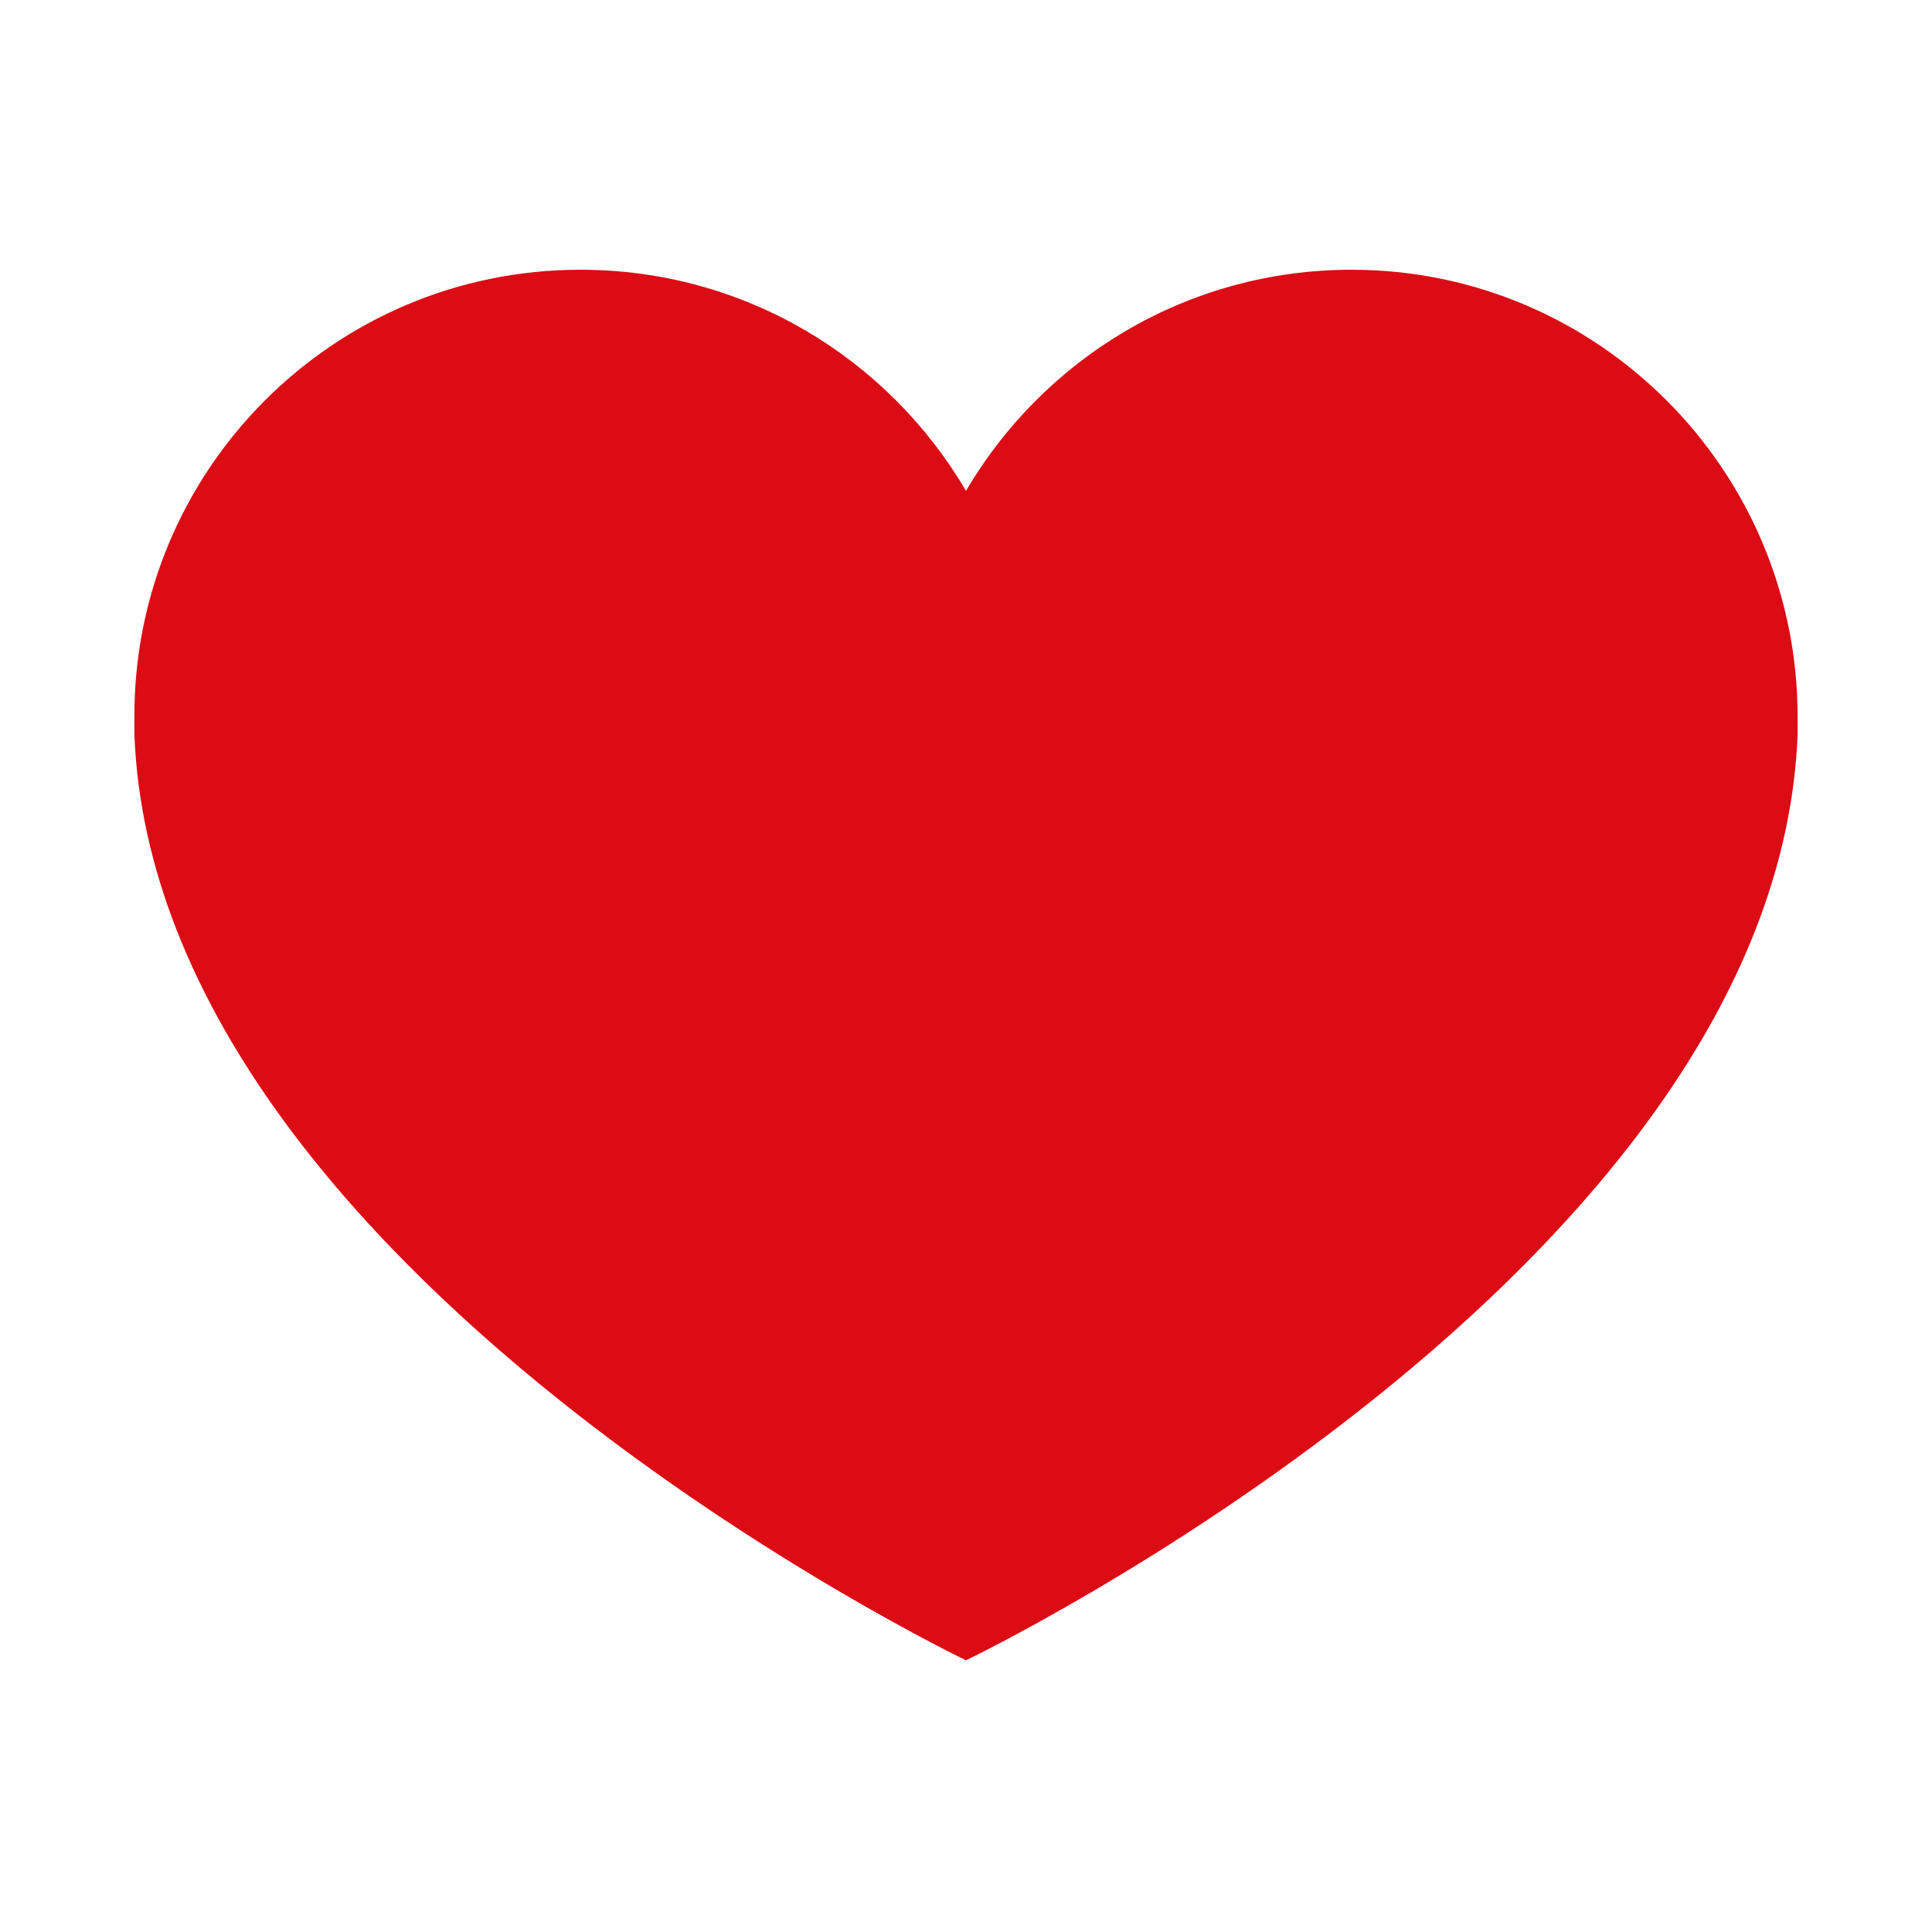 <?xml version="1.0" encoding="utf-8"?>
<!-- Generator: Adobe Illustrator 21.1.0, SVG Export Plug-In . SVG Version: 6.00 Build 0)  -->
<svg version="1.1" id="Ebene_1" xmlns="http://www.w3.org/2000/svg" xmlns:xlink="http://www.w3.org/1999/xlink" x="0px" y="0px"
	 viewBox="0 0 198.4 198.4" style="enable-background:new 0 0 198.4 198.4;" xml:space="preserve">
<style type="text/css">
	.st0{fill:#DC0C15;}
</style>
<path class="st0" d="M184.6,73.6C184.6,73.6,184.6,73.6,184.6,73.6L184.6,73.6c0-25.3-20.5-45.9-45.8-45.9
	c-16.9,0-31.6,9.1-39.6,22.7c-8-13.6-22.7-22.7-39.6-22.7c-25.3,0-45.8,20.5-45.8,45.8c0,0.6,0,1.3,0,1.9
	c2.1,55.2,85.4,95.1,85.4,95.1s83.3-39.9,85.4-95.1C184.6,74.9,184.6,74.3,184.6,73.6z"/>
<g>
</g>
<g>
</g>
<g>
</g>
<g>
</g>
<g>
</g>
<g>
</g>
</svg>
